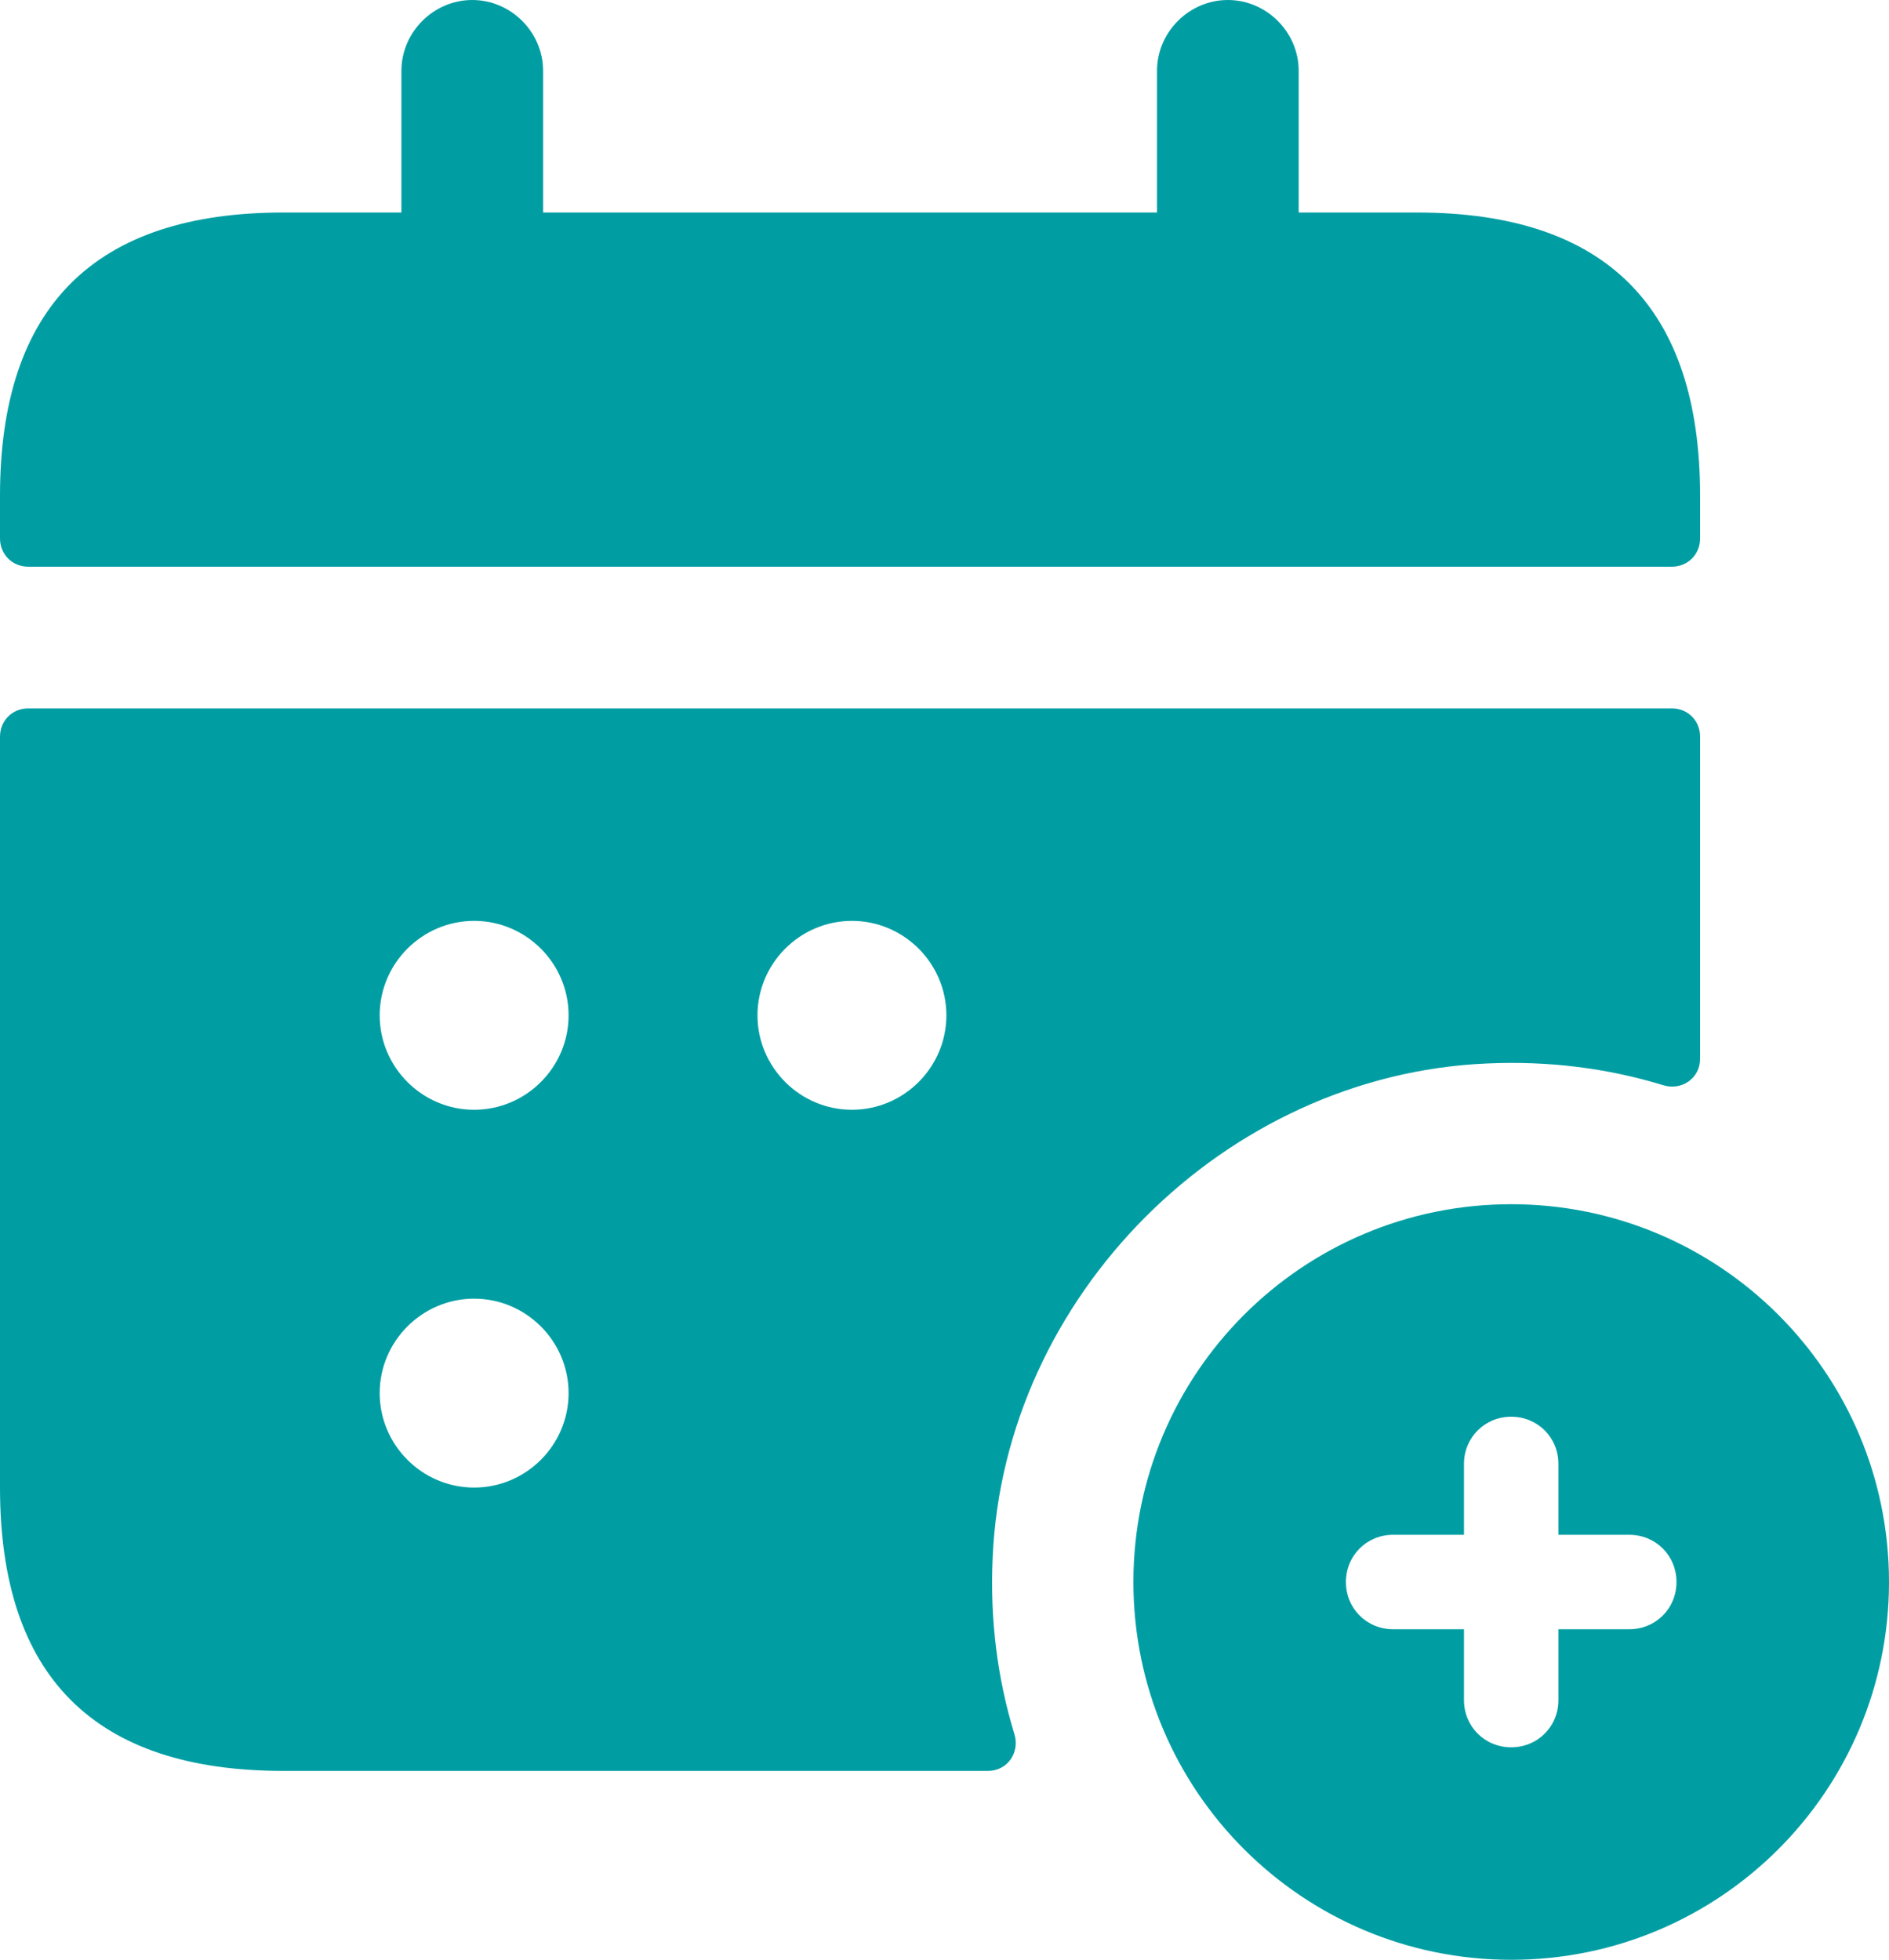 <?xml version="1.0" encoding="UTF-8"?>
<svg id="Ebene_2" data-name="Ebene 2" xmlns="http://www.w3.org/2000/svg" viewBox="0 0 20 20.75">
  <defs>
    <style>
      .cls-1 {
        fill: #009ea3;
        stroke-width: 0px;
      }
    </style>
  </defs>
  <g id="_27-Date_Time" data-name="27-Date &amp;amp; Time">
    <path id="calendar-plus-alt" class="cls-1" d="m0,5.7v-.45c0-2,1-3,3-3h1.25V.75c0-.41.34-.75.75-.75s.75.34.75.75v1.5h6.5V.75c0-.41.34-.75.75-.75s.75.34.75.75v1.5h1.25c2,0,3,1,3,3v.45c0,.17-.13.3-.3.3H.3c-.17,0-.3-.13-.3-.3Zm10.74,12.66c.06.19-.07.39-.28.39H3c-2,0-3-1-3-3v-7.95c0-.17.13-.3.3-.3h17.4c.17,0,.3.13.3.3v3.41c0,.21-.2.34-.39.28-.59-.18-1.21-.26-1.87-.23-2.77.12-5.11,2.46-5.23,5.23-.03.66.05,1.28.23,1.87Zm-4.72-3.61c0-.55-.45-1-1-1h0c-.55,0-1,.45-1,1s.45,1,1,1,1-.45,1-1Zm0-4c0-.55-.45-1-1-1h0c-.55,0-1,.45-1,1s.45,1,1,1,1-.45,1-1Zm4,0c0-.55-.45-1-1-1h0c-.55,0-1,.45-1,1s.45,1,1,1,1-.45,1-1Zm9.98,6c0,2.21-1.79,4-4,4s-4-1.79-4-4,1.79-4,4-4,4,1.79,4,4Zm-2.25,0c0-.28-.22-.5-.5-.5h-.75v-.75c0-.28-.22-.5-.5-.5s-.5.22-.5.5v.75h-.75c-.28,0-.5.22-.5.5s.22.5.5.5h.75v.75c0,.28.22.5.5.5s.5-.22.5-.5v-.75h.75c.28,0,.5-.22.5-.5Z"/>
  </g>
</svg>